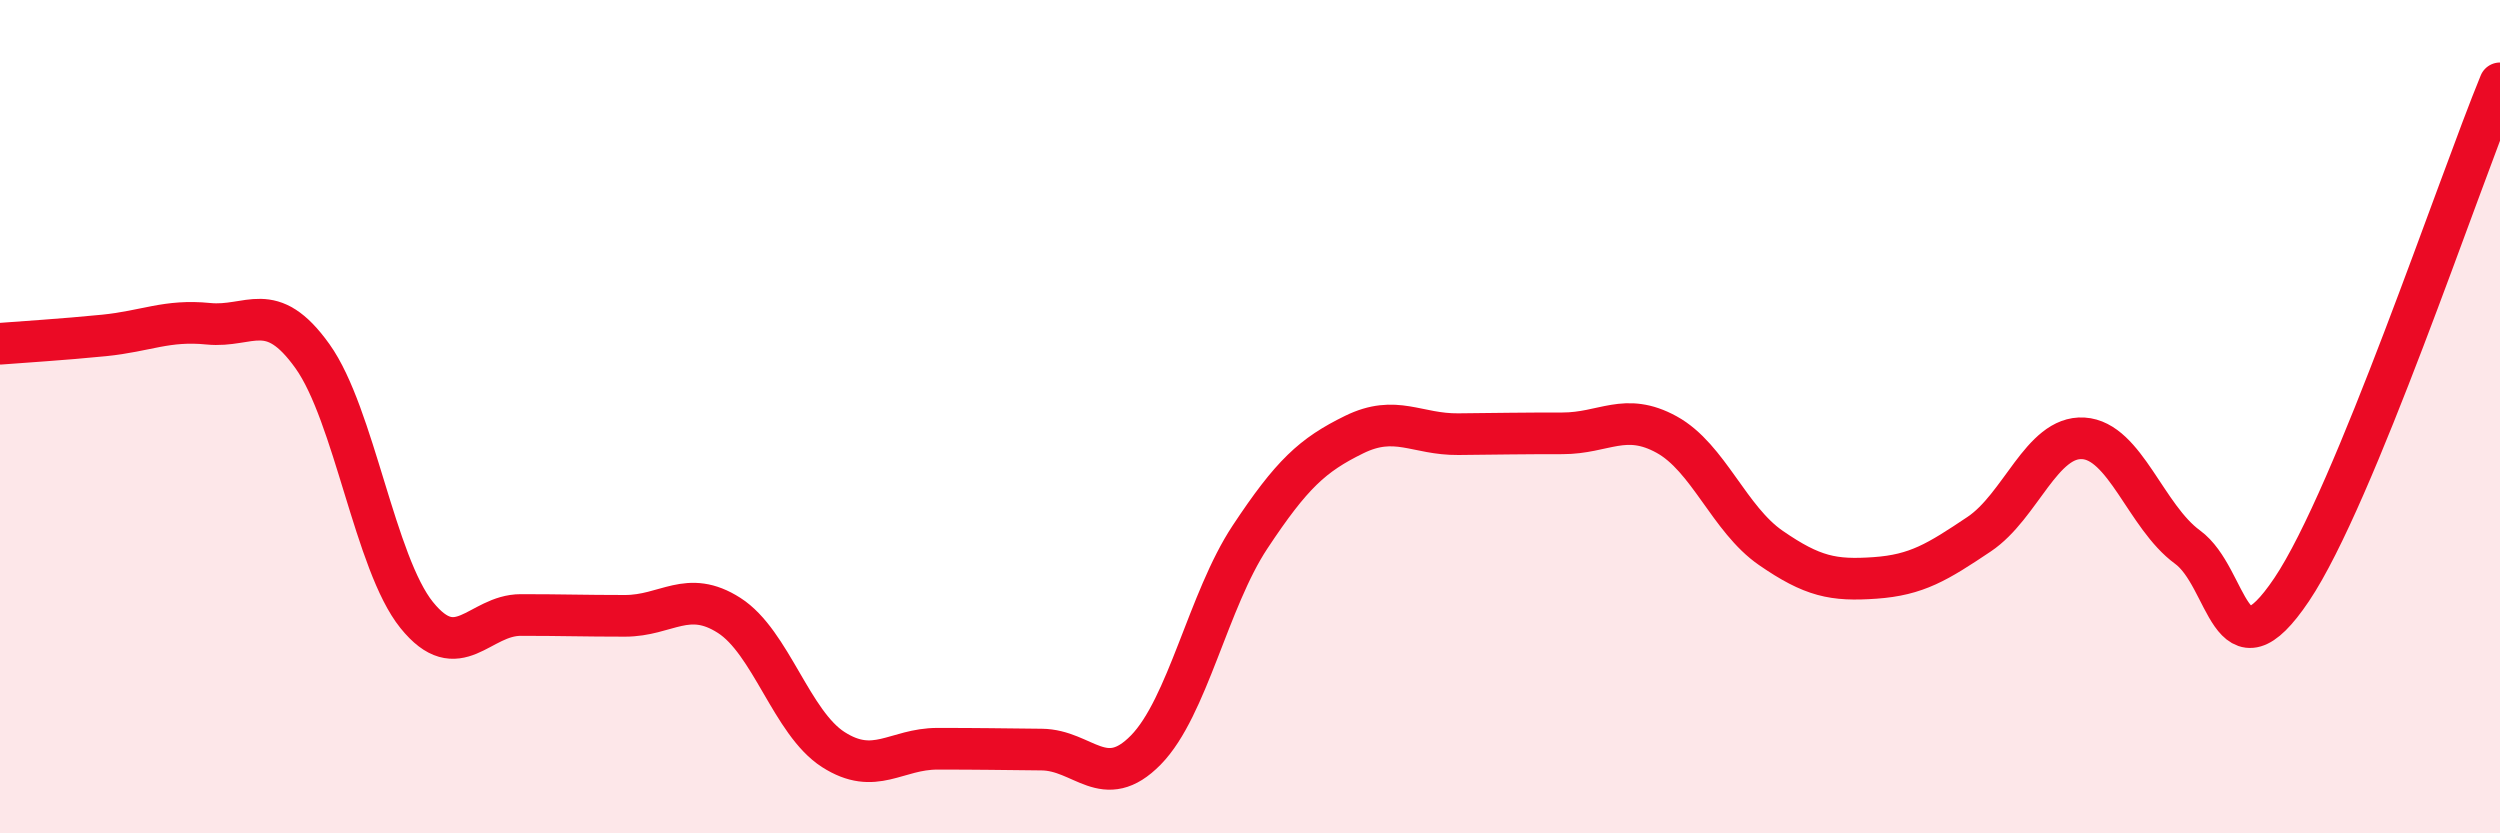 
    <svg width="60" height="20" viewBox="0 0 60 20" xmlns="http://www.w3.org/2000/svg">
      <path
        d="M 0,8.25 C 0.5,8.21 1.5,8.15 2.5,8.05 C 3.5,7.95 4,7.67 5,7.77 C 6,7.87 6.5,7.15 7.5,8.55 C 8.5,9.95 9,13.52 10,14.76 C 11,16 11.5,14.76 12.5,14.76 C 13.5,14.76 14,14.78 15,14.78 C 16,14.78 16.5,14.13 17.5,14.77 C 18.5,15.41 19,17.35 20,17.99 C 21,18.63 21.5,17.97 22.5,17.97 C 23.5,17.97 24,17.98 25,17.99 C 26,18 26.5,19.02 27.5,18 C 28.5,16.98 29,14.4 30,12.89 C 31,11.38 31.5,10.92 32.5,10.43 C 33.5,9.94 34,10.43 35,10.42 C 36,10.41 36.5,10.4 37.5,10.4 C 38.5,10.4 39,9.88 40,10.43 C 41,10.98 41.5,12.46 42.5,13.15 C 43.5,13.84 44,13.94 45,13.87 C 46,13.8 46.5,13.49 47.5,12.82 C 48.5,12.15 49,10.46 50,10.52 C 51,10.58 51.5,12.4 52.5,13.13 C 53.5,13.86 53.5,16.38 55,14.15 C 56.5,11.92 59,4.43 60,2L60 20L0 20Z"
        fill="#EB0A25"
        opacity="0.1"
        stroke-linecap="round"
        stroke-linejoin="round"
      />
      <path
        d="M 0,8.25 C 0.5,8.21 1.5,8.15 2.5,8.05 C 3.5,7.95 4,7.67 5,7.77 C 6,7.87 6.5,7.15 7.5,8.55 C 8.5,9.95 9,13.52 10,14.76 C 11,16 11.5,14.76 12.5,14.76 C 13.5,14.76 14,14.78 15,14.78 C 16,14.78 16.5,14.13 17.5,14.77 C 18.5,15.41 19,17.35 20,17.99 C 21,18.63 21.5,17.97 22.5,17.97 C 23.5,17.97 24,17.98 25,17.99 C 26,18 26.5,19.02 27.5,18 C 28.5,16.98 29,14.4 30,12.89 C 31,11.38 31.5,10.92 32.5,10.43 C 33.5,9.94 34,10.43 35,10.42 C 36,10.41 36.5,10.4 37.5,10.4 C 38.5,10.4 39,9.88 40,10.43 C 41,10.98 41.5,12.46 42.5,13.15 C 43.5,13.84 44,13.94 45,13.87 C 46,13.8 46.5,13.49 47.5,12.82 C 48.5,12.15 49,10.46 50,10.52 C 51,10.58 51.5,12.4 52.5,13.13 C 53.5,13.86 53.5,16.38 55,14.15 C 56.5,11.92 59,4.43 60,2"
        stroke="#EB0A25"
        stroke-width="1"
        fill="none"
        stroke-linecap="round"
        stroke-linejoin="round"
      />
    </svg>
  